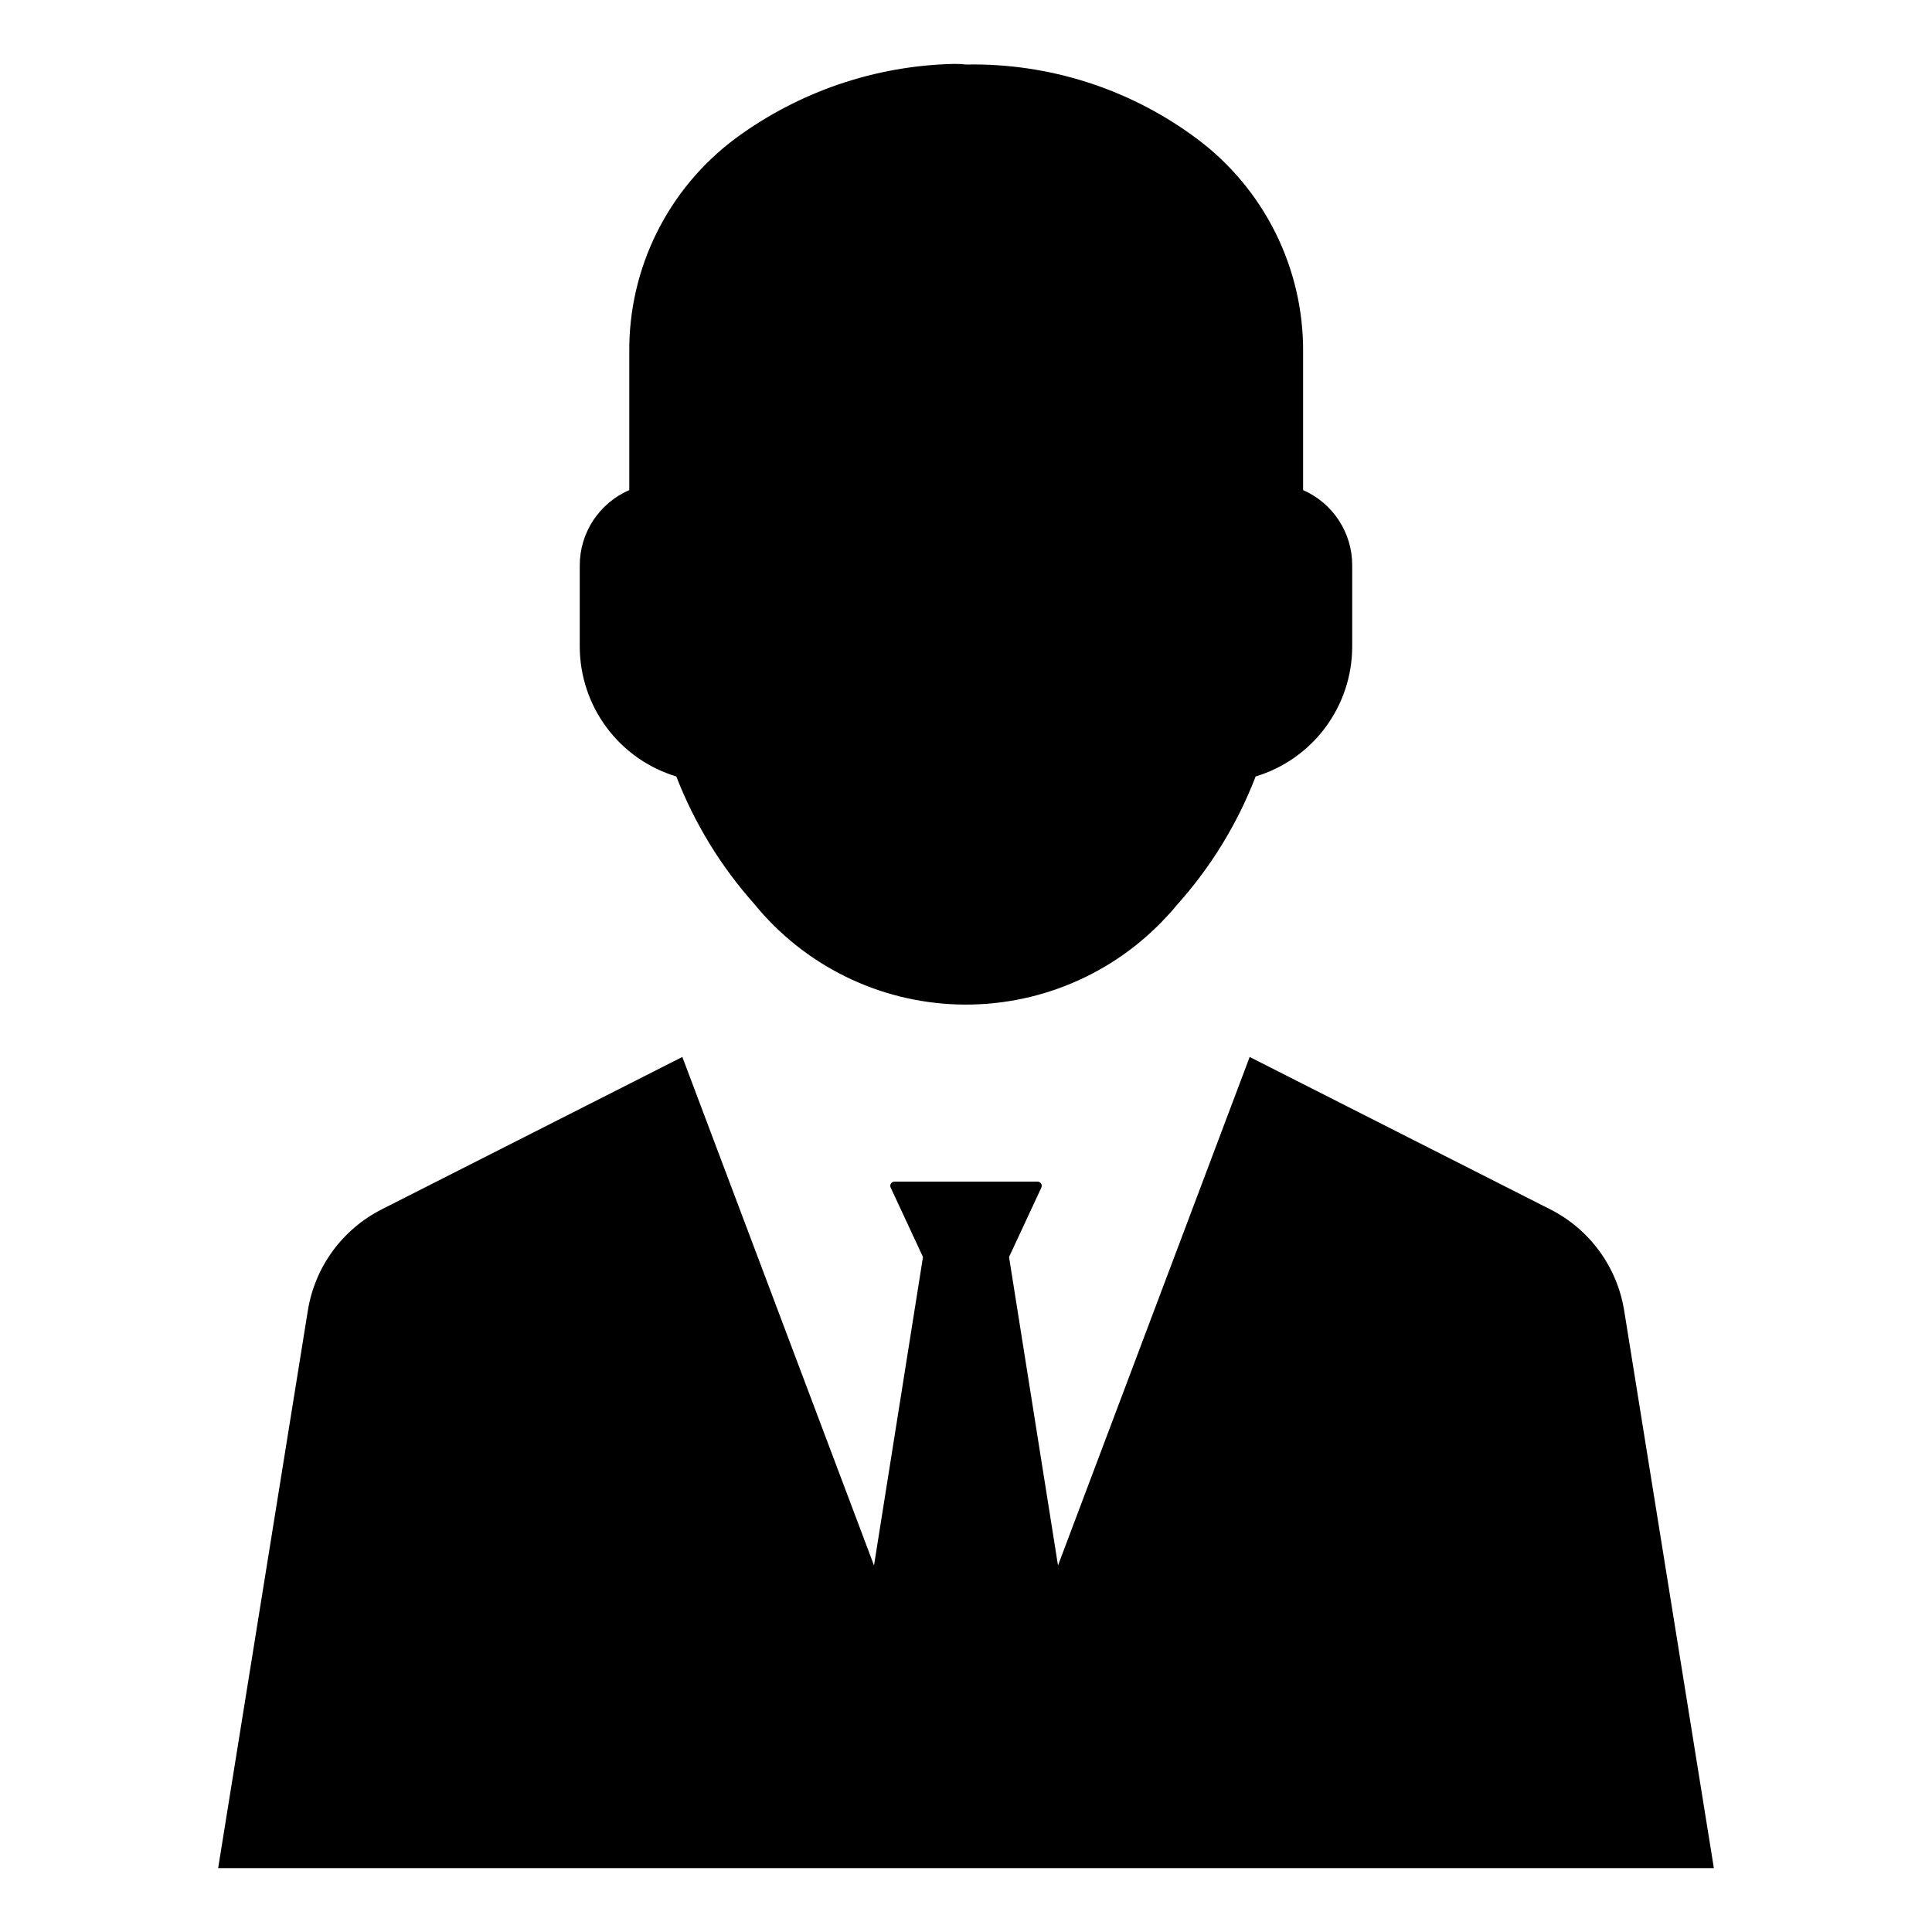 <?xml version="1.0" encoding="UTF-8"?>
<!-- Uploaded to: ICON Repo, www.svgrepo.com, Generator: ICON Repo Mixer Tools -->
<svg fill="#000000" width="800px" height="800px" version="1.1" viewBox="144 144 512 512" xmlns="http://www.w3.org/2000/svg">
 <g>
  <path d="m323.23 349.77c4.805 12.402 11.797 23.84 20.645 33.77 13.238 16.273 32.891 26 53.859 26.652s41.188-7.828 55.414-23.246c0.988-1.043 1.922-2.086 2.801-3.184 8.945-9.973 16-21.488 20.809-33.992 7.387-2.231 13.859-6.777 18.465-12.965 4.606-6.191 7.106-13.695 7.125-21.406v-21.582c0.008-4.227-1.223-8.367-3.531-11.906-2.312-3.543-5.609-6.332-9.48-8.027v-36.516c0.164-22.309-10.32-43.355-28.227-56.664-17.617-13.125-39.098-20.02-61.059-19.605-1.059-0.125-2.121-0.18-3.188-0.164-20.902 0.449-41.156 7.356-57.984 19.77-17.875 13.32-28.32 34.371-28.113 56.664v36.516c-3.894 1.68-7.211 4.465-9.543 8.004-2.332 3.543-3.578 7.688-3.582 11.93v21.582c0.023 7.711 2.519 15.215 7.125 21.406 4.609 6.188 11.078 10.734 18.465 12.965z"/>
  <path d="m574.42 491.3c-1.867-11.566-9.156-21.535-19.609-26.82l-79.633-40.371-50.797 134.75-12.977-81.734 8.57-18.414-0.004-0.004c0.156-0.344 0.125-0.746-0.086-1.062-0.207-0.316-0.562-0.508-0.941-0.5h-37.883c-0.383-0.008-0.738 0.184-0.945 0.5-0.211 0.316-0.242 0.719-0.086 1.062l8.57 18.414-12.977 81.734-50.797-134.75-79.633 40.371v0.004c-10.453 5.285-17.746 15.254-19.609 26.82l-23.773 147.77h396.38z"/>
 </g>
</svg>